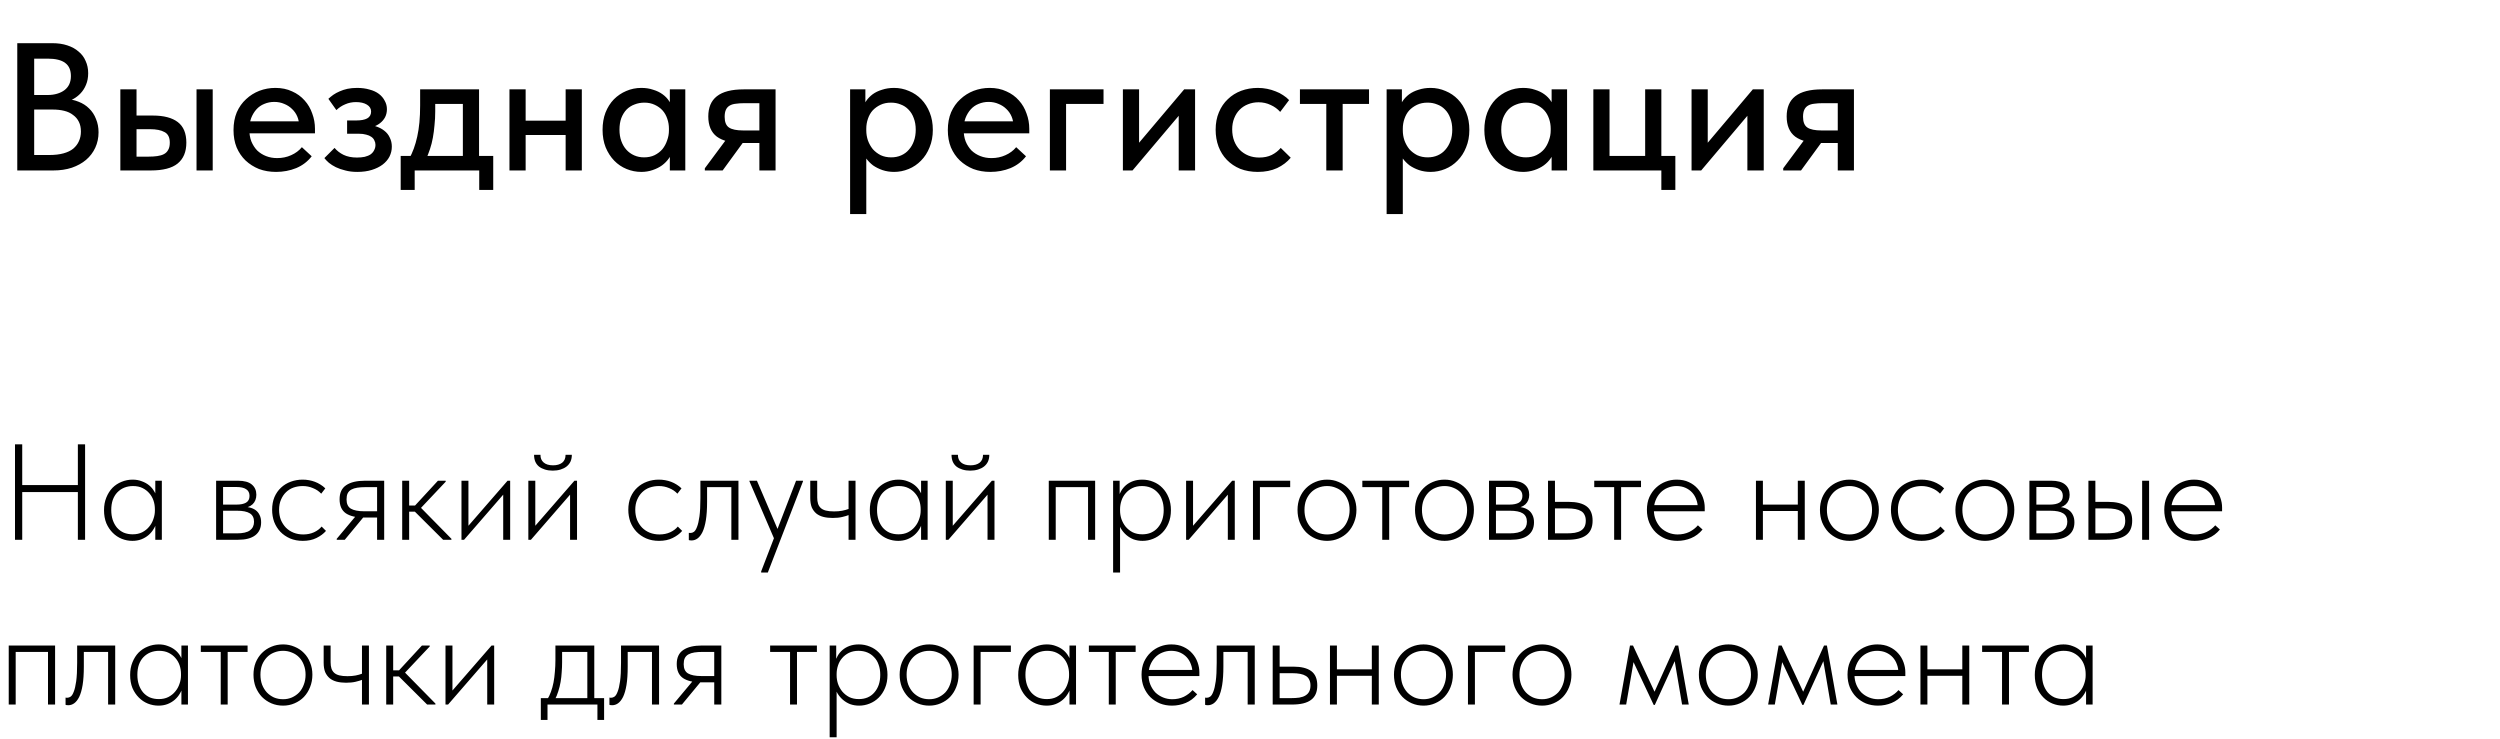 <?xml version="1.0" encoding="UTF-8"?> <svg xmlns="http://www.w3.org/2000/svg" width="440" height="130" viewBox="0 0 440 130" fill="none"><path d="M14.256 85.376V86.6H3.288V85.376H14.256ZM3.912 78.2L3.912 95H2.64L2.64 78.2H3.912ZM13.704 95V78.2H14.976V95H13.704ZM27.332 95V92.336L27.26 91.976V87.728L27.332 87.584V84.608H28.484V87.584V87.728V95H27.332ZM23.3 95.192C22.66 95.192 22.036 95.072 21.428 94.832C20.836 94.592 20.308 94.24 19.844 93.776C19.38 93.312 19.004 92.752 18.716 92.096C18.444 91.424 18.308 90.656 18.308 89.792C18.308 88.96 18.444 88.216 18.716 87.56C18.988 86.888 19.348 86.32 19.796 85.856C20.26 85.392 20.796 85.04 21.404 84.8C22.012 84.544 22.66 84.416 23.348 84.416C23.94 84.416 24.476 84.512 24.956 84.704C25.452 84.88 25.884 85.12 26.252 85.424C26.62 85.728 26.916 86.08 27.14 86.48C27.38 86.864 27.54 87.256 27.62 87.656L27.356 89.624H27.26C27.26 89.096 27.18 88.592 27.02 88.112C26.86 87.632 26.62 87.208 26.3 86.84C25.98 86.456 25.58 86.144 25.1 85.904C24.62 85.664 24.052 85.544 23.396 85.544C22.852 85.544 22.34 85.64 21.86 85.832C21.396 86.024 20.988 86.304 20.636 86.672C20.3 87.024 20.036 87.464 19.844 87.992C19.668 88.504 19.58 89.096 19.58 89.768C19.58 90.408 19.668 90.992 19.844 91.52C20.02 92.032 20.268 92.48 20.588 92.864C20.924 93.248 21.324 93.544 21.788 93.752C22.268 93.944 22.788 94.04 23.348 94.04C23.988 94.04 24.548 93.92 25.028 93.68C25.524 93.424 25.932 93.096 26.252 92.696C26.588 92.296 26.836 91.848 26.996 91.352C27.172 90.856 27.26 90.368 27.26 89.888H27.476L27.572 91.712C27.492 92.192 27.324 92.64 27.068 93.056C26.828 93.472 26.524 93.84 26.156 94.16C25.788 94.48 25.356 94.736 24.86 94.928C24.38 95.104 23.86 95.192 23.3 95.192ZM38.037 95V84.608H41.901C42.989 84.608 43.797 84.832 44.325 85.28C44.853 85.728 45.117 86.328 45.117 87.08C45.117 87.416 45.061 87.728 44.949 88.016C44.837 88.304 44.669 88.552 44.445 88.76C44.221 88.968 43.949 89.128 43.629 89.24C43.309 89.352 42.933 89.408 42.501 89.408L42.429 89.144C42.973 89.144 43.461 89.2 43.893 89.312C44.325 89.408 44.693 89.568 44.997 89.792C45.301 90.016 45.533 90.304 45.693 90.656C45.869 91.008 45.957 91.432 45.957 91.928C45.957 92.92 45.613 93.68 44.925 94.208C44.237 94.736 43.229 95 41.901 95H38.037ZM39.261 94.232L39.093 93.872H41.661C42.749 93.872 43.525 93.696 43.989 93.344C44.469 92.992 44.709 92.488 44.709 91.832C44.709 91.144 44.461 90.648 43.965 90.344C43.485 90.04 42.733 89.888 41.709 89.888H39.093V88.808H41.661C42.349 88.808 42.893 88.696 43.293 88.472C43.709 88.232 43.917 87.832 43.917 87.272C43.917 86.744 43.717 86.352 43.317 86.096C42.933 85.84 42.357 85.712 41.589 85.712H39.093L39.261 85.352V94.232ZM53.294 95.192C52.462 95.192 51.71 95.048 51.038 94.76C50.382 94.472 49.814 94.08 49.334 93.584C48.87 93.088 48.51 92.512 48.254 91.856C48.014 91.184 47.894 90.472 47.894 89.72C47.894 88.888 48.03 88.144 48.302 87.488C48.59 86.832 48.974 86.28 49.454 85.832C49.95 85.368 50.526 85.016 51.182 84.776C51.838 84.536 52.534 84.416 53.27 84.416C53.654 84.416 54.022 84.448 54.374 84.512C54.742 84.576 55.094 84.672 55.43 84.8C55.766 84.928 56.086 85.088 56.39 85.28C56.71 85.472 56.998 85.696 57.254 85.952L56.534 86.888C56.134 86.456 55.646 86.128 55.07 85.904C54.51 85.664 53.91 85.544 53.27 85.544C52.71 85.544 52.174 85.632 51.662 85.808C51.166 85.984 50.726 86.256 50.342 86.624C49.974 86.976 49.678 87.416 49.454 87.944C49.23 88.456 49.118 89.048 49.118 89.72C49.118 90.36 49.222 90.952 49.43 91.496C49.654 92.024 49.95 92.48 50.318 92.864C50.702 93.248 51.15 93.544 51.662 93.752C52.19 93.96 52.758 94.064 53.366 94.064C54.07 94.064 54.702 93.936 55.262 93.68C55.822 93.424 56.27 93.088 56.606 92.672L57.374 93.44C56.942 93.936 56.382 94.352 55.694 94.688C55.022 95.024 54.222 95.192 53.294 95.192ZM66.368 95V91.088H63.992C62.664 91.088 61.624 90.84 60.872 90.344C60.136 89.832 59.768 89.008 59.768 87.872C59.768 86.736 60.152 85.912 60.92 85.4C61.688 84.872 62.792 84.608 64.232 84.608H67.616V95H66.368ZM59.264 95V94.832L63.056 90.296L64.472 90.416L60.68 95H59.264ZM64.088 89.984H66.368V85.736H64.328C63.784 85.736 63.304 85.768 62.888 85.832C62.472 85.896 62.12 86.008 61.832 86.168C61.544 86.328 61.328 86.552 61.184 86.84C61.056 87.112 60.992 87.464 60.992 87.896C60.992 88.68 61.248 89.224 61.76 89.528C62.288 89.832 63.064 89.984 64.088 89.984ZM77.987 95L72.515 89.552L77.075 84.608H78.443V84.776L74.099 89.384L79.451 94.832V95H77.987ZM71.219 90.056V88.976H73.235V90.056H71.219ZM70.787 95V92.336V91.976V87.728V87.584V84.608H72.011V87.584V87.728V95H70.787ZM81.22 95V84.608H82.444V93.176L81.844 93.224L89.332 84.608H89.788V95H88.564V86.312L89.38 86.12L81.676 95H81.22ZM92.988 95V84.608H94.212V93.176L93.612 93.224L101.1 84.608H101.556V95H100.332V86.312L101.148 86.12L93.444 95H92.988ZM97.284 82.832C96.788 82.832 96.332 82.768 95.916 82.64C95.5 82.512 95.148 82.336 94.86 82.112C94.572 81.872 94.356 81.584 94.212 81.248C94.068 80.896 93.996 80.496 93.996 80.048H95.124C95.108 80.608 95.292 81.056 95.676 81.392C96.06 81.728 96.612 81.896 97.332 81.896C98.004 81.896 98.54 81.744 98.94 81.44C99.34 81.12 99.54 80.656 99.54 80.048H100.644C100.644 80.496 100.564 80.896 100.404 81.248C100.244 81.584 100.012 81.872 99.708 82.112C99.42 82.336 99.068 82.512 98.652 82.64C98.236 82.768 97.78 82.832 97.284 82.832ZM115.983 95.192C115.151 95.192 114.399 95.048 113.727 94.76C113.071 94.472 112.503 94.08 112.023 93.584C111.559 93.088 111.199 92.512 110.943 91.856C110.703 91.184 110.583 90.472 110.583 89.72C110.583 88.888 110.719 88.144 110.991 87.488C111.279 86.832 111.663 86.28 112.143 85.832C112.639 85.368 113.215 85.016 113.871 84.776C114.527 84.536 115.223 84.416 115.959 84.416C116.343 84.416 116.711 84.448 117.063 84.512C117.431 84.576 117.783 84.672 118.119 84.8C118.455 84.928 118.775 85.088 119.079 85.28C119.399 85.472 119.687 85.696 119.943 85.952L119.223 86.888C118.823 86.456 118.335 86.128 117.759 85.904C117.199 85.664 116.599 85.544 115.959 85.544C115.399 85.544 114.863 85.632 114.351 85.808C113.855 85.984 113.415 86.256 113.031 86.624C112.663 86.976 112.367 87.416 112.143 87.944C111.919 88.456 111.807 89.048 111.807 89.72C111.807 90.36 111.911 90.952 112.119 91.496C112.343 92.024 112.639 92.48 113.007 92.864C113.391 93.248 113.839 93.544 114.351 93.752C114.879 93.96 115.447 94.064 116.055 94.064C116.759 94.064 117.391 93.936 117.951 93.68C118.511 93.424 118.959 93.088 119.295 92.672L120.063 93.44C119.631 93.936 119.071 94.352 118.383 94.688C117.711 95.024 116.911 95.192 115.983 95.192ZM121.711 95.12C121.583 95.12 121.479 95.112 121.399 95.096C121.319 95.08 121.263 95.064 121.231 95.048V93.776C121.279 93.792 121.327 93.8 121.375 93.8C121.439 93.8 121.503 93.8 121.567 93.8C121.743 93.8 121.927 93.736 122.119 93.608C122.327 93.464 122.511 93.176 122.671 92.744C122.847 92.312 122.991 91.696 123.103 90.896C123.215 90.08 123.271 89 123.271 87.656V84.608H129.967V95H128.719V85.736H124.447V88.304C124.447 89.6 124.375 90.688 124.231 91.568C124.087 92.432 123.887 93.128 123.631 93.656C123.375 94.168 123.079 94.544 122.743 94.784C122.423 95.008 122.079 95.12 121.711 95.12ZM133.964 100.76V100.568L140.108 84.608H141.332V84.704L135.14 100.76H133.964ZM136.412 95.192L131.9 84.704V84.608H133.22L136.964 93.368L136.412 95.192ZM146.54 91.16C145.932 91.16 145.38 91.096 144.884 90.968C144.404 90.84 143.996 90.64 143.66 90.368C143.324 90.08 143.06 89.72 142.868 89.288C142.692 88.84 142.604 88.296 142.604 87.656V84.608H143.828V87.56C143.828 87.976 143.876 88.336 143.972 88.64C144.068 88.944 144.228 89.2 144.452 89.408C144.676 89.616 144.98 89.768 145.364 89.864C145.748 89.96 146.228 90.008 146.804 90.008C147.332 90.008 147.804 89.968 148.22 89.888C148.636 89.808 149.036 89.696 149.42 89.552V90.632C149.1 90.76 148.7 90.88 148.22 90.992C147.756 91.104 147.196 91.16 146.54 91.16ZM149.348 95V84.608H150.572V95H149.348ZM162.11 95V92.336L162.038 91.976V87.728L162.11 87.584V84.608H163.262V87.584V87.728V95H162.11ZM158.078 95.192C157.438 95.192 156.814 95.072 156.206 94.832C155.614 94.592 155.086 94.24 154.622 93.776C154.158 93.312 153.782 92.752 153.494 92.096C153.222 91.424 153.086 90.656 153.086 89.792C153.086 88.96 153.222 88.216 153.494 87.56C153.766 86.888 154.126 86.32 154.574 85.856C155.038 85.392 155.574 85.04 156.182 84.8C156.79 84.544 157.438 84.416 158.126 84.416C158.718 84.416 159.254 84.512 159.734 84.704C160.23 84.88 160.662 85.12 161.03 85.424C161.398 85.728 161.694 86.08 161.918 86.48C162.158 86.864 162.318 87.256 162.398 87.656L162.134 89.624H162.038C162.038 89.096 161.958 88.592 161.798 88.112C161.638 87.632 161.398 87.208 161.078 86.84C160.758 86.456 160.358 86.144 159.878 85.904C159.398 85.664 158.83 85.544 158.174 85.544C157.63 85.544 157.118 85.64 156.638 85.832C156.174 86.024 155.766 86.304 155.414 86.672C155.078 87.024 154.814 87.464 154.622 87.992C154.446 88.504 154.358 89.096 154.358 89.768C154.358 90.408 154.446 90.992 154.622 91.52C154.798 92.032 155.046 92.48 155.366 92.864C155.702 93.248 156.102 93.544 156.566 93.752C157.046 93.944 157.566 94.04 158.126 94.04C158.766 94.04 159.326 93.92 159.806 93.68C160.302 93.424 160.71 93.096 161.03 92.696C161.366 92.296 161.614 91.848 161.774 91.352C161.95 90.856 162.038 90.368 162.038 89.888H162.254L162.35 91.712C162.27 92.192 162.102 92.64 161.846 93.056C161.606 93.472 161.302 93.84 160.934 94.16C160.566 94.48 160.134 94.736 159.638 94.928C159.158 95.104 158.638 95.192 158.078 95.192ZM166.461 95V84.608H167.685V93.176L167.085 93.224L174.573 84.608H175.029V95H173.805V86.312L174.621 86.12L166.917 95H166.461ZM170.757 82.832C170.261 82.832 169.805 82.768 169.389 82.64C168.973 82.512 168.621 82.336 168.333 82.112C168.045 81.872 167.829 81.584 167.685 81.248C167.541 80.896 167.469 80.496 167.469 80.048H168.597C168.581 80.608 168.765 81.056 169.149 81.392C169.533 81.728 170.085 81.896 170.805 81.896C171.477 81.896 172.013 81.744 172.413 81.44C172.813 81.12 173.013 80.656 173.013 80.048H174.117C174.117 80.496 174.037 80.896 173.877 81.248C173.717 81.584 173.485 81.872 173.181 82.112C172.893 82.336 172.541 82.512 172.125 82.64C171.709 82.768 171.253 82.832 170.757 82.832ZM184.584 95V84.608H192.744V95H191.496V85.736H185.808V95H184.584ZM197.131 100.76H195.907V87.752V87.584V84.608H197.059V87.584L197.131 87.752V92V92.336V100.76ZM201.091 95.192C200.531 95.192 200.003 95.104 199.507 94.928C199.027 94.736 198.603 94.48 198.235 94.16C197.867 93.84 197.555 93.472 197.299 93.056C197.059 92.64 196.899 92.192 196.819 91.712L196.915 89.888H197.131C197.131 90.368 197.211 90.856 197.371 91.352C197.547 91.848 197.795 92.296 198.115 92.696C198.451 93.096 198.859 93.424 199.339 93.68C199.835 93.92 200.403 94.04 201.043 94.04C201.603 94.04 202.115 93.944 202.579 93.752C203.059 93.544 203.459 93.248 203.779 92.864C204.115 92.48 204.371 92.032 204.547 91.52C204.723 90.992 204.811 90.408 204.811 89.768C204.811 89.096 204.715 88.504 204.523 87.992C204.347 87.464 204.083 87.024 203.731 86.672C203.395 86.304 202.995 86.024 202.531 85.832C202.067 85.64 201.547 85.544 200.971 85.544C200.347 85.544 199.787 85.664 199.291 85.904C198.811 86.144 198.411 86.456 198.091 86.84C197.771 87.208 197.531 87.64 197.371 88.136C197.211 88.616 197.131 89.112 197.131 89.624H197.035L196.843 87.632C196.923 87.232 197.075 86.84 197.299 86.456C197.523 86.056 197.811 85.704 198.163 85.4C198.515 85.096 198.931 84.856 199.411 84.68C199.891 84.504 200.435 84.416 201.043 84.416C201.731 84.416 202.379 84.544 202.987 84.8C203.595 85.04 204.123 85.392 204.571 85.856C205.035 86.32 205.403 86.888 205.675 87.56C205.947 88.216 206.083 88.96 206.083 89.792C206.083 90.656 205.939 91.424 205.651 92.096C205.379 92.752 205.011 93.312 204.547 93.776C204.083 94.24 203.547 94.592 202.939 94.832C202.347 95.072 201.731 95.192 201.091 95.192ZM208.753 95V84.608H209.977V93.176L209.377 93.224L216.865 84.608H217.321V95H216.097V86.312L216.913 86.12L209.209 95H208.753ZM220.522 95V84.608H227.074V85.736H221.746V95H220.522ZM233.572 95.192C232.836 95.192 232.148 95.056 231.508 94.784C230.884 94.512 230.332 94.136 229.852 93.656C229.388 93.16 229.02 92.584 228.748 91.928C228.492 91.256 228.364 90.528 228.364 89.744C228.364 88.976 228.492 88.264 228.748 87.608C229.02 86.952 229.388 86.392 229.852 85.928C230.332 85.448 230.884 85.08 231.508 84.824C232.148 84.552 232.836 84.416 233.572 84.416C234.292 84.416 234.964 84.552 235.588 84.824C236.228 85.08 236.78 85.448 237.244 85.928C237.708 86.392 238.068 86.952 238.324 87.608C238.596 88.248 238.732 88.96 238.732 89.744C238.732 90.528 238.596 91.256 238.324 91.928C238.068 92.584 237.708 93.16 237.244 93.656C236.78 94.136 236.228 94.512 235.588 94.784C234.964 95.056 234.292 95.192 233.572 95.192ZM233.572 94.064C234.132 94.064 234.652 93.96 235.132 93.752C235.628 93.528 236.052 93.232 236.404 92.864C236.756 92.48 237.028 92.024 237.22 91.496C237.428 90.968 237.532 90.384 237.532 89.744C237.532 89.104 237.428 88.528 237.22 88.016C237.028 87.504 236.756 87.064 236.404 86.696C236.052 86.328 235.628 86.048 235.132 85.856C234.652 85.648 234.132 85.544 233.572 85.544C232.996 85.544 232.46 85.648 231.964 85.856C231.484 86.048 231.068 86.328 230.716 86.696C230.364 87.064 230.084 87.504 229.876 88.016C229.684 88.528 229.588 89.104 229.588 89.744C229.588 90.384 229.684 90.968 229.876 91.496C230.084 92.024 230.364 92.48 230.716 92.864C231.068 93.232 231.484 93.528 231.964 93.752C232.46 93.96 232.996 94.064 233.572 94.064ZM243.275 95V85.736H239.771V84.608H248.003V85.736H244.499V95H243.275ZM254.249 95.192C253.513 95.192 252.825 95.056 252.185 94.784C251.561 94.512 251.009 94.136 250.529 93.656C250.065 93.16 249.697 92.584 249.425 91.928C249.169 91.256 249.041 90.528 249.041 89.744C249.041 88.976 249.169 88.264 249.425 87.608C249.697 86.952 250.065 86.392 250.529 85.928C251.009 85.448 251.561 85.08 252.185 84.824C252.825 84.552 253.513 84.416 254.249 84.416C254.969 84.416 255.641 84.552 256.265 84.824C256.905 85.08 257.457 85.448 257.921 85.928C258.385 86.392 258.745 86.952 259.001 87.608C259.273 88.248 259.409 88.96 259.409 89.744C259.409 90.528 259.273 91.256 259.001 91.928C258.745 92.584 258.385 93.16 257.921 93.656C257.457 94.136 256.905 94.512 256.265 94.784C255.641 95.056 254.969 95.192 254.249 95.192ZM254.249 94.064C254.809 94.064 255.329 93.96 255.809 93.752C256.305 93.528 256.729 93.232 257.081 92.864C257.433 92.48 257.705 92.024 257.897 91.496C258.105 90.968 258.209 90.384 258.209 89.744C258.209 89.104 258.105 88.528 257.897 88.016C257.705 87.504 257.433 87.064 257.081 86.696C256.729 86.328 256.305 86.048 255.809 85.856C255.329 85.648 254.809 85.544 254.249 85.544C253.673 85.544 253.137 85.648 252.641 85.856C252.161 86.048 251.745 86.328 251.393 86.696C251.041 87.064 250.761 87.504 250.553 88.016C250.361 88.528 250.265 89.104 250.265 89.744C250.265 90.384 250.361 90.968 250.553 91.496C250.761 92.024 251.041 92.48 251.393 92.864C251.745 93.232 252.161 93.528 252.641 93.752C253.137 93.96 253.673 94.064 254.249 94.064ZM262.064 95V84.608H265.928C267.016 84.608 267.824 84.832 268.352 85.28C268.88 85.728 269.144 86.328 269.144 87.08C269.144 87.416 269.088 87.728 268.976 88.016C268.864 88.304 268.696 88.552 268.472 88.76C268.248 88.968 267.976 89.128 267.656 89.24C267.336 89.352 266.96 89.408 266.528 89.408L266.456 89.144C267 89.144 267.488 89.2 267.92 89.312C268.352 89.408 268.72 89.568 269.024 89.792C269.328 90.016 269.56 90.304 269.72 90.656C269.896 91.008 269.984 91.432 269.984 91.928C269.984 92.92 269.64 93.68 268.952 94.208C268.264 94.736 267.256 95 265.928 95H262.064ZM263.288 94.232L263.12 93.872H265.688C266.776 93.872 267.552 93.696 268.016 93.344C268.496 92.992 268.736 92.488 268.736 91.832C268.736 91.144 268.488 90.648 267.992 90.344C267.512 90.04 266.76 89.888 265.736 89.888H263.12V88.808H265.688C266.376 88.808 266.92 88.696 267.32 88.472C267.736 88.232 267.944 87.832 267.944 87.272C267.944 86.744 267.744 86.352 267.344 86.096C266.96 85.84 266.384 85.712 265.616 85.712H263.12L263.288 85.352V94.232ZM272.45 95V84.608H273.674V88.328H276.074C277.482 88.328 278.538 88.592 279.242 89.12C279.946 89.648 280.298 90.488 280.298 91.64C280.298 92.792 279.93 93.64 279.194 94.184C278.474 94.728 277.354 95 275.834 95H272.45ZM275.642 93.872C276.218 93.872 276.722 93.84 277.154 93.776C277.602 93.696 277.962 93.568 278.234 93.392C278.522 93.216 278.738 92.984 278.882 92.696C279.026 92.408 279.098 92.056 279.098 91.64C279.098 91.24 279.026 90.904 278.882 90.632C278.754 90.344 278.554 90.12 278.282 89.96C278.026 89.8 277.698 89.68 277.298 89.6C276.898 89.52 276.418 89.48 275.858 89.48H273.674V93.872H275.642ZM284.091 95V85.736H280.587V84.608L288.819 84.608V85.736L285.315 85.736V95H284.091ZM295.209 95.192C294.457 95.192 293.753 95.064 293.097 94.808C292.457 94.536 291.897 94.168 291.417 93.704C290.937 93.224 290.553 92.648 290.265 91.976C289.993 91.304 289.857 90.552 289.857 89.72C289.857 88.888 290.001 88.144 290.289 87.488C290.593 86.832 290.985 86.28 291.465 85.832C291.961 85.368 292.521 85.016 293.145 84.776C293.769 84.536 294.417 84.416 295.089 84.416C295.905 84.416 296.617 84.56 297.225 84.848C297.849 85.136 298.369 85.52 298.785 86C299.201 86.464 299.513 86.992 299.721 87.584C299.929 88.16 300.033 88.744 300.033 89.336V89.984H290.793V88.904H299.385L298.809 89.768V89.36C298.809 88.848 298.721 88.368 298.545 87.92C298.385 87.456 298.145 87.048 297.825 86.696C297.505 86.344 297.113 86.064 296.649 85.856C296.185 85.648 295.657 85.544 295.065 85.544C294.521 85.544 294.001 85.648 293.505 85.856C293.025 86.048 292.601 86.336 292.233 86.72C291.881 87.088 291.601 87.528 291.393 88.04C291.185 88.552 291.081 89.12 291.081 89.744C291.081 90.384 291.193 90.976 291.417 91.52C291.641 92.048 291.937 92.504 292.305 92.888C292.689 93.256 293.137 93.544 293.649 93.752C294.161 93.96 294.697 94.064 295.257 94.064C296.009 94.064 296.689 93.92 297.297 93.632C297.905 93.328 298.417 92.936 298.833 92.456L299.649 93.2C299.073 93.888 298.401 94.392 297.633 94.712C296.865 95.032 296.057 95.192 295.209 95.192ZM309.887 89.936V88.808H316.799V89.936H309.887ZM309.047 95V92.336V91.976V87.728V87.584V84.608H310.271V87.584V87.728V95H309.047ZM316.415 95V92.336V91.976V87.728V87.584V84.608H317.639V87.584V87.728V95H316.415ZM325.519 95.192C324.783 95.192 324.095 95.056 323.455 94.784C322.831 94.512 322.279 94.136 321.799 93.656C321.335 93.16 320.967 92.584 320.695 91.928C320.439 91.256 320.311 90.528 320.311 89.744C320.311 88.976 320.439 88.264 320.695 87.608C320.967 86.952 321.335 86.392 321.799 85.928C322.279 85.448 322.831 85.08 323.455 84.824C324.095 84.552 324.783 84.416 325.519 84.416C326.239 84.416 326.911 84.552 327.535 84.824C328.175 85.08 328.727 85.448 329.191 85.928C329.655 86.392 330.015 86.952 330.271 87.608C330.543 88.248 330.679 88.96 330.679 89.744C330.679 90.528 330.543 91.256 330.271 91.928C330.015 92.584 329.655 93.16 329.191 93.656C328.727 94.136 328.175 94.512 327.535 94.784C326.911 95.056 326.239 95.192 325.519 95.192ZM325.519 94.064C326.079 94.064 326.599 93.96 327.079 93.752C327.575 93.528 327.999 93.232 328.351 92.864C328.703 92.48 328.975 92.024 329.167 91.496C329.375 90.968 329.479 90.384 329.479 89.744C329.479 89.104 329.375 88.528 329.167 88.016C328.975 87.504 328.703 87.064 328.351 86.696C327.999 86.328 327.575 86.048 327.079 85.856C326.599 85.648 326.079 85.544 325.519 85.544C324.943 85.544 324.407 85.648 323.911 85.856C323.431 86.048 323.015 86.328 322.663 86.696C322.311 87.064 322.031 87.504 321.823 88.016C321.631 88.528 321.535 89.104 321.535 89.744C321.535 90.384 321.631 90.968 321.823 91.496C322.031 92.024 322.311 92.48 322.663 92.864C323.015 93.232 323.431 93.528 323.911 93.752C324.407 93.96 324.943 94.064 325.519 94.064ZM338.206 95.192C337.374 95.192 336.622 95.048 335.95 94.76C335.294 94.472 334.726 94.08 334.246 93.584C333.782 93.088 333.422 92.512 333.166 91.856C332.926 91.184 332.806 90.472 332.806 89.72C332.806 88.888 332.942 88.144 333.214 87.488C333.502 86.832 333.886 86.28 334.366 85.832C334.862 85.368 335.438 85.016 336.094 84.776C336.75 84.536 337.446 84.416 338.182 84.416C338.566 84.416 338.934 84.448 339.286 84.512C339.654 84.576 340.006 84.672 340.342 84.8C340.678 84.928 340.998 85.088 341.302 85.28C341.622 85.472 341.91 85.696 342.166 85.952L341.446 86.888C341.046 86.456 340.558 86.128 339.982 85.904C339.422 85.664 338.822 85.544 338.182 85.544C337.622 85.544 337.086 85.632 336.574 85.808C336.078 85.984 335.638 86.256 335.254 86.624C334.886 86.976 334.59 87.416 334.366 87.944C334.142 88.456 334.03 89.048 334.03 89.72C334.03 90.36 334.134 90.952 334.342 91.496C334.566 92.024 334.862 92.48 335.23 92.864C335.614 93.248 336.062 93.544 336.574 93.752C337.102 93.96 337.67 94.064 338.278 94.064C338.982 94.064 339.614 93.936 340.174 93.68C340.734 93.424 341.182 93.088 341.518 92.672L342.286 93.44C341.854 93.936 341.294 94.352 340.606 94.688C339.934 95.024 339.134 95.192 338.206 95.192ZM349.361 95.192C348.625 95.192 347.937 95.056 347.297 94.784C346.673 94.512 346.121 94.136 345.641 93.656C345.177 93.16 344.809 92.584 344.537 91.928C344.281 91.256 344.153 90.528 344.153 89.744C344.153 88.976 344.281 88.264 344.537 87.608C344.809 86.952 345.177 86.392 345.641 85.928C346.121 85.448 346.673 85.08 347.297 84.824C347.937 84.552 348.625 84.416 349.361 84.416C350.081 84.416 350.753 84.552 351.377 84.824C352.017 85.08 352.569 85.448 353.033 85.928C353.497 86.392 353.857 86.952 354.113 87.608C354.385 88.248 354.521 88.96 354.521 89.744C354.521 90.528 354.385 91.256 354.113 91.928C353.857 92.584 353.497 93.16 353.033 93.656C352.569 94.136 352.017 94.512 351.377 94.784C350.753 95.056 350.081 95.192 349.361 95.192ZM349.361 94.064C349.921 94.064 350.441 93.96 350.921 93.752C351.417 93.528 351.841 93.232 352.193 92.864C352.545 92.48 352.817 92.024 353.009 91.496C353.217 90.968 353.321 90.384 353.321 89.744C353.321 89.104 353.217 88.528 353.009 88.016C352.817 87.504 352.545 87.064 352.193 86.696C351.841 86.328 351.417 86.048 350.921 85.856C350.441 85.648 349.921 85.544 349.361 85.544C348.785 85.544 348.249 85.648 347.753 85.856C347.273 86.048 346.857 86.328 346.505 86.696C346.153 87.064 345.873 87.504 345.665 88.016C345.473 88.528 345.377 89.104 345.377 89.744C345.377 90.384 345.473 90.968 345.665 91.496C345.873 92.024 346.153 92.48 346.505 92.864C346.857 93.232 347.273 93.528 347.753 93.752C348.249 93.96 348.785 94.064 349.361 94.064ZM357.176 95V84.608H361.04C362.128 84.608 362.936 84.832 363.464 85.28C363.992 85.728 364.256 86.328 364.256 87.08C364.256 87.416 364.2 87.728 364.088 88.016C363.976 88.304 363.808 88.552 363.584 88.76C363.36 88.968 363.088 89.128 362.768 89.24C362.448 89.352 362.072 89.408 361.64 89.408L361.568 89.144C362.112 89.144 362.6 89.2 363.032 89.312C363.464 89.408 363.832 89.568 364.136 89.792C364.44 90.016 364.672 90.304 364.832 90.656C365.008 91.008 365.096 91.432 365.096 91.928C365.096 92.92 364.752 93.68 364.064 94.208C363.376 94.736 362.368 95 361.04 95H357.176ZM358.4 94.232L358.232 93.872H360.8C361.888 93.872 362.664 93.696 363.128 93.344C363.608 92.992 363.848 92.488 363.848 91.832C363.848 91.144 363.6 90.648 363.104 90.344C362.624 90.04 361.872 89.888 360.848 89.888H358.232V88.808H360.8C361.488 88.808 362.032 88.696 362.432 88.472C362.848 88.232 363.056 87.832 363.056 87.272C363.056 86.744 362.856 86.352 362.456 86.096C362.072 85.84 361.496 85.712 360.728 85.712H358.232L358.4 85.352V94.232ZM371.017 88.328C372.441 88.328 373.505 88.592 374.209 89.12C374.913 89.648 375.265 90.488 375.265 91.64C375.265 92.792 374.897 93.64 374.161 94.184C373.425 94.728 372.297 95 370.777 95H367.561V84.608H368.785V88.328H371.017ZM377.017 95V84.608H378.241V95H377.017ZM370.609 93.872C371.185 93.872 371.689 93.84 372.121 93.776C372.569 93.696 372.929 93.568 373.201 93.392C373.489 93.216 373.697 92.992 373.825 92.72C373.969 92.432 374.041 92.072 374.041 91.64C374.041 90.84 373.785 90.28 373.273 89.96C372.761 89.64 371.945 89.48 370.825 89.48H368.785V93.872H370.609ZM386.263 95.192C385.511 95.192 384.807 95.064 384.151 94.808C383.511 94.536 382.951 94.168 382.471 93.704C381.991 93.224 381.607 92.648 381.319 91.976C381.047 91.304 380.911 90.552 380.911 89.72C380.911 88.888 381.055 88.144 381.343 87.488C381.647 86.832 382.039 86.28 382.519 85.832C383.015 85.368 383.575 85.016 384.199 84.776C384.823 84.536 385.471 84.416 386.143 84.416C386.959 84.416 387.671 84.56 388.279 84.848C388.903 85.136 389.423 85.52 389.839 86C390.255 86.464 390.567 86.992 390.775 87.584C390.983 88.16 391.087 88.744 391.087 89.336V89.984H381.847V88.904H390.439L389.863 89.768V89.36C389.863 88.848 389.775 88.368 389.599 87.92C389.439 87.456 389.199 87.048 388.879 86.696C388.559 86.344 388.167 86.064 387.703 85.856C387.239 85.648 386.711 85.544 386.119 85.544C385.575 85.544 385.055 85.648 384.559 85.856C384.079 86.048 383.655 86.336 383.287 86.72C382.935 87.088 382.655 87.528 382.447 88.04C382.239 88.552 382.135 89.12 382.135 89.744C382.135 90.384 382.247 90.976 382.471 91.52C382.695 92.048 382.991 92.504 383.359 92.888C383.743 93.256 384.191 93.544 384.703 93.752C385.215 93.96 385.751 94.064 386.311 94.064C387.063 94.064 387.743 93.92 388.351 93.632C388.959 93.328 389.471 92.936 389.887 92.456L390.703 93.2C390.127 93.888 389.455 94.392 388.687 94.712C387.919 95.032 387.111 95.192 386.263 95.192ZM1.536 124L1.536 113.608H9.696V124H8.448V114.736H2.76V124H1.536ZM12.019 124.12C11.891 124.12 11.787 124.112 11.707 124.096C11.627 124.08 11.571 124.064 11.539 124.048V122.776C11.587 122.792 11.635 122.8 11.683 122.8C11.747 122.8 11.811 122.8 11.875 122.8C12.051 122.8 12.235 122.736 12.427 122.608C12.635 122.464 12.819 122.176 12.979 121.744C13.155 121.312 13.299 120.696 13.411 119.896C13.523 119.08 13.579 118 13.579 116.656V113.608H20.275V124H19.027V114.736H14.755V117.304C14.755 118.6 14.683 119.688 14.539 120.568C14.395 121.432 14.195 122.128 13.939 122.656C13.683 123.168 13.387 123.544 13.051 123.784C12.731 124.008 12.387 124.12 12.019 124.12ZM31.928 124V121.336L31.856 120.976V116.728L31.928 116.584V113.608H33.08V116.584V116.728V124H31.928ZM27.896 124.192C27.256 124.192 26.632 124.072 26.024 123.832C25.432 123.592 24.904 123.24 24.44 122.776C23.976 122.312 23.6 121.752 23.312 121.096C23.04 120.424 22.904 119.656 22.904 118.792C22.904 117.96 23.04 117.216 23.312 116.56C23.584 115.888 23.944 115.32 24.392 114.856C24.856 114.392 25.392 114.04 26 113.8C26.608 113.544 27.256 113.416 27.944 113.416C28.536 113.416 29.072 113.512 29.552 113.704C30.048 113.88 30.48 114.12 30.848 114.424C31.216 114.728 31.512 115.08 31.736 115.48C31.976 115.864 32.136 116.256 32.216 116.656L31.952 118.624H31.856C31.856 118.096 31.776 117.592 31.616 117.112C31.456 116.632 31.216 116.208 30.896 115.84C30.576 115.456 30.176 115.144 29.696 114.904C29.216 114.664 28.648 114.544 27.992 114.544C27.448 114.544 26.936 114.64 26.456 114.832C25.992 115.024 25.584 115.304 25.232 115.672C24.896 116.024 24.632 116.464 24.44 116.992C24.264 117.504 24.176 118.096 24.176 118.768C24.176 119.408 24.264 119.992 24.44 120.52C24.616 121.032 24.864 121.48 25.184 121.864C25.52 122.248 25.92 122.544 26.384 122.752C26.864 122.944 27.384 123.04 27.944 123.04C28.584 123.04 29.144 122.92 29.624 122.68C30.12 122.424 30.528 122.096 30.848 121.696C31.184 121.296 31.432 120.848 31.592 120.352C31.768 119.856 31.856 119.368 31.856 118.888H32.072L32.168 120.712C32.088 121.192 31.92 121.64 31.664 122.056C31.424 122.472 31.12 122.84 30.752 123.16C30.384 123.48 29.952 123.736 29.456 123.928C28.976 124.104 28.456 124.192 27.896 124.192ZM38.847 124V114.736H35.343V113.608H43.575V114.736H40.071V124H38.847ZM49.821 124.192C49.085 124.192 48.397 124.056 47.757 123.784C47.133 123.512 46.581 123.136 46.101 122.656C45.637 122.16 45.269 121.584 44.997 120.928C44.741 120.256 44.613 119.528 44.613 118.744C44.613 117.976 44.741 117.264 44.997 116.608C45.269 115.952 45.637 115.392 46.101 114.928C46.581 114.448 47.133 114.08 47.757 113.824C48.397 113.552 49.085 113.416 49.821 113.416C50.541 113.416 51.213 113.552 51.837 113.824C52.477 114.08 53.029 114.448 53.493 114.928C53.957 115.392 54.317 115.952 54.573 116.608C54.845 117.248 54.981 117.96 54.981 118.744C54.981 119.528 54.845 120.256 54.573 120.928C54.317 121.584 53.957 122.16 53.493 122.656C53.029 123.136 52.477 123.512 51.837 123.784C51.213 124.056 50.541 124.192 49.821 124.192ZM49.821 123.064C50.381 123.064 50.901 122.96 51.381 122.752C51.877 122.528 52.301 122.232 52.653 121.864C53.005 121.48 53.277 121.024 53.469 120.496C53.677 119.968 53.781 119.384 53.781 118.744C53.781 118.104 53.677 117.528 53.469 117.016C53.277 116.504 53.005 116.064 52.653 115.696C52.301 115.328 51.877 115.048 51.381 114.856C50.901 114.648 50.381 114.544 49.821 114.544C49.245 114.544 48.709 114.648 48.213 114.856C47.733 115.048 47.317 115.328 46.965 115.696C46.613 116.064 46.333 116.504 46.125 117.016C45.933 117.528 45.837 118.104 45.837 118.744C45.837 119.384 45.933 119.968 46.125 120.496C46.333 121.024 46.613 121.48 46.965 121.864C47.317 122.232 47.733 122.528 48.213 122.752C48.709 122.96 49.245 123.064 49.821 123.064ZM60.9 120.16C60.292 120.16 59.74 120.096 59.244 119.968C58.764 119.84 58.356 119.64 58.02 119.368C57.684 119.08 57.42 118.72 57.228 118.288C57.052 117.84 56.964 117.296 56.964 116.656V113.608H58.188V116.56C58.188 116.976 58.236 117.336 58.332 117.64C58.428 117.944 58.588 118.2 58.812 118.408C59.036 118.616 59.34 118.768 59.724 118.864C60.108 118.96 60.588 119.008 61.164 119.008C61.692 119.008 62.164 118.968 62.58 118.888C62.996 118.808 63.396 118.696 63.78 118.552V119.632C63.46 119.76 63.06 119.88 62.58 119.992C62.116 120.104 61.556 120.16 60.9 120.16ZM63.708 124V113.608H64.932V124H63.708ZM75.175 124L69.703 118.552L74.263 113.608H75.631V113.776L71.287 118.384L76.639 123.832V124H75.175ZM68.407 119.056V117.976H70.423V119.056H68.407ZM67.975 124V121.336V120.976V116.728V116.584V113.608H69.199V116.584V116.728V124H67.975ZM78.407 124V113.608H79.631V122.176L79.031 122.224L86.519 113.608H86.975V124H85.751V115.312L86.567 115.12L78.863 124H78.407ZM96.29 123.112C96.562 122.728 96.786 122.28 96.962 121.768C97.154 121.256 97.306 120.704 97.418 120.112C97.53 119.52 97.61 118.896 97.658 118.24C97.722 117.568 97.754 116.88 97.754 116.176V113.608H104.594V123.16H103.37V114.28L103.946 114.736H98.426L98.93 114.28V116.56C98.93 117.136 98.906 117.72 98.858 118.312C98.826 118.888 98.762 119.456 98.666 120.016C98.57 120.576 98.434 121.128 98.258 121.672C98.098 122.2 97.89 122.704 97.634 123.184L96.29 123.112ZM95.186 126.712V122.872H106.322V126.712H105.146V124H96.362V126.712H95.186ZM107.74 124.12C107.612 124.12 107.508 124.112 107.428 124.096C107.348 124.08 107.292 124.064 107.26 124.048V122.776C107.308 122.792 107.356 122.8 107.404 122.8C107.468 122.8 107.532 122.8 107.596 122.8C107.772 122.8 107.956 122.736 108.148 122.608C108.356 122.464 108.54 122.176 108.7 121.744C108.876 121.312 109.02 120.696 109.132 119.896C109.244 119.08 109.3 118 109.3 116.656V113.608H115.996V124H114.748V114.736H110.476V117.304C110.476 118.6 110.404 119.688 110.26 120.568C110.116 121.432 109.916 122.128 109.66 122.656C109.404 123.168 109.108 123.544 108.772 123.784C108.452 124.008 108.108 124.12 107.74 124.12ZM125.705 124V120.088H123.329C122.001 120.088 120.961 119.84 120.209 119.344C119.473 118.832 119.105 118.008 119.105 116.872C119.105 115.736 119.489 114.912 120.257 114.4C121.025 113.872 122.129 113.608 123.569 113.608H126.953V124H125.705ZM118.601 124V123.832L122.393 119.296L123.809 119.416L120.017 124H118.601ZM123.425 118.984H125.705V114.736H123.665C123.121 114.736 122.641 114.768 122.225 114.832C121.809 114.896 121.457 115.008 121.169 115.168C120.881 115.328 120.665 115.552 120.521 115.84C120.393 116.112 120.329 116.464 120.329 116.896C120.329 117.68 120.585 118.224 121.097 118.528C121.625 118.832 122.401 118.984 123.425 118.984ZM139.047 124V114.736H135.543V113.608H143.775V114.736H140.271V124H139.047ZM147.245 129.76H146.021V116.752V116.584V113.608H147.173V116.584L147.245 116.752V121V121.336V129.76ZM151.205 124.192C150.645 124.192 150.117 124.104 149.621 123.928C149.141 123.736 148.717 123.48 148.349 123.16C147.981 122.84 147.669 122.472 147.413 122.056C147.173 121.64 147.013 121.192 146.933 120.712L147.029 118.888H147.245C147.245 119.368 147.325 119.856 147.485 120.352C147.661 120.848 147.909 121.296 148.229 121.696C148.565 122.096 148.973 122.424 149.453 122.68C149.949 122.92 150.517 123.04 151.157 123.04C151.717 123.04 152.229 122.944 152.693 122.752C153.173 122.544 153.573 122.248 153.893 121.864C154.229 121.48 154.485 121.032 154.661 120.52C154.837 119.992 154.925 119.408 154.925 118.768C154.925 118.096 154.829 117.504 154.637 116.992C154.461 116.464 154.197 116.024 153.845 115.672C153.509 115.304 153.109 115.024 152.645 114.832C152.181 114.64 151.661 114.544 151.085 114.544C150.461 114.544 149.901 114.664 149.405 114.904C148.925 115.144 148.525 115.456 148.205 115.84C147.885 116.208 147.645 116.64 147.485 117.136C147.325 117.616 147.245 118.112 147.245 118.624H147.149L146.957 116.632C147.037 116.232 147.189 115.84 147.413 115.456C147.637 115.056 147.925 114.704 148.277 114.4C148.629 114.096 149.045 113.856 149.525 113.68C150.005 113.504 150.549 113.416 151.157 113.416C151.845 113.416 152.493 113.544 153.101 113.8C153.709 114.04 154.237 114.392 154.685 114.856C155.149 115.32 155.517 115.888 155.789 116.56C156.061 117.216 156.197 117.96 156.197 118.792C156.197 119.656 156.053 120.424 155.765 121.096C155.493 121.752 155.125 122.312 154.661 122.776C154.197 123.24 153.661 123.592 153.053 123.832C152.461 124.072 151.845 124.192 151.205 124.192ZM163.547 124.192C162.811 124.192 162.123 124.056 161.483 123.784C160.859 123.512 160.307 123.136 159.827 122.656C159.363 122.16 158.995 121.584 158.723 120.928C158.467 120.256 158.339 119.528 158.339 118.744C158.339 117.976 158.467 117.264 158.723 116.608C158.995 115.952 159.363 115.392 159.827 114.928C160.307 114.448 160.859 114.08 161.483 113.824C162.123 113.552 162.811 113.416 163.547 113.416C164.267 113.416 164.939 113.552 165.563 113.824C166.203 114.08 166.755 114.448 167.219 114.928C167.683 115.392 168.043 115.952 168.299 116.608C168.571 117.248 168.707 117.96 168.707 118.744C168.707 119.528 168.571 120.256 168.299 120.928C168.043 121.584 167.683 122.16 167.219 122.656C166.755 123.136 166.203 123.512 165.563 123.784C164.939 124.056 164.267 124.192 163.547 124.192ZM163.547 123.064C164.107 123.064 164.627 122.96 165.107 122.752C165.603 122.528 166.027 122.232 166.379 121.864C166.731 121.48 167.003 121.024 167.195 120.496C167.403 119.968 167.507 119.384 167.507 118.744C167.507 118.104 167.403 117.528 167.195 117.016C167.003 116.504 166.731 116.064 166.379 115.696C166.027 115.328 165.603 115.048 165.107 114.856C164.627 114.648 164.107 114.544 163.547 114.544C162.971 114.544 162.435 114.648 161.939 114.856C161.459 115.048 161.043 115.328 160.691 115.696C160.339 116.064 160.059 116.504 159.851 117.016C159.659 117.528 159.563 118.104 159.563 118.744C159.563 119.384 159.659 119.968 159.851 120.496C160.059 121.024 160.339 121.48 160.691 121.864C161.043 122.232 161.459 122.528 161.939 122.752C162.435 122.96 162.971 123.064 163.547 123.064ZM171.362 124V113.608H177.914V114.736H172.586V124H171.362ZM188.228 124V121.336L188.156 120.976V116.728L188.228 116.584V113.608H189.38V116.584V116.728V124H188.228ZM184.196 124.192C183.556 124.192 182.932 124.072 182.324 123.832C181.732 123.592 181.204 123.24 180.74 122.776C180.276 122.312 179.9 121.752 179.612 121.096C179.34 120.424 179.204 119.656 179.204 118.792C179.204 117.96 179.34 117.216 179.612 116.56C179.884 115.888 180.244 115.32 180.692 114.856C181.156 114.392 181.692 114.04 182.3 113.8C182.908 113.544 183.556 113.416 184.244 113.416C184.836 113.416 185.372 113.512 185.852 113.704C186.348 113.88 186.78 114.12 187.148 114.424C187.516 114.728 187.812 115.08 188.036 115.48C188.276 115.864 188.436 116.256 188.516 116.656L188.252 118.624H188.156C188.156 118.096 188.076 117.592 187.916 117.112C187.756 116.632 187.516 116.208 187.196 115.84C186.876 115.456 186.476 115.144 185.996 114.904C185.516 114.664 184.948 114.544 184.292 114.544C183.748 114.544 183.236 114.64 182.756 114.832C182.292 115.024 181.884 115.304 181.532 115.672C181.196 116.024 180.932 116.464 180.74 116.992C180.564 117.504 180.476 118.096 180.476 118.768C180.476 119.408 180.564 119.992 180.74 120.52C180.916 121.032 181.164 121.48 181.484 121.864C181.82 122.248 182.22 122.544 182.684 122.752C183.164 122.944 183.684 123.04 184.244 123.04C184.884 123.04 185.444 122.92 185.924 122.68C186.42 122.424 186.828 122.096 187.148 121.696C187.484 121.296 187.732 120.848 187.892 120.352C188.068 119.856 188.156 119.368 188.156 118.888H188.372L188.468 120.712C188.388 121.192 188.22 121.64 187.964 122.056C187.724 122.472 187.42 122.84 187.052 123.16C186.684 123.48 186.252 123.736 185.756 123.928C185.276 124.104 184.756 124.192 184.196 124.192ZM195.147 124V114.736H191.643V113.608H199.875V114.736H196.371V124H195.147ZM206.265 124.192C205.513 124.192 204.809 124.064 204.153 123.808C203.513 123.536 202.953 123.168 202.473 122.704C201.993 122.224 201.609 121.648 201.321 120.976C201.049 120.304 200.913 119.552 200.913 118.72C200.913 117.888 201.057 117.144 201.345 116.488C201.649 115.832 202.041 115.28 202.521 114.832C203.017 114.368 203.577 114.016 204.201 113.776C204.825 113.536 205.473 113.416 206.145 113.416C206.961 113.416 207.673 113.56 208.281 113.848C208.905 114.136 209.425 114.52 209.841 115C210.257 115.464 210.569 115.992 210.777 116.584C210.985 117.16 211.089 117.744 211.089 118.336V118.984H201.849V117.904H210.441L209.865 118.768V118.36C209.865 117.848 209.777 117.368 209.601 116.92C209.441 116.456 209.201 116.048 208.881 115.696C208.561 115.344 208.169 115.064 207.705 114.856C207.241 114.648 206.713 114.544 206.121 114.544C205.577 114.544 205.057 114.648 204.561 114.856C204.081 115.048 203.657 115.336 203.289 115.72C202.937 116.088 202.657 116.528 202.449 117.04C202.241 117.552 202.137 118.12 202.137 118.744C202.137 119.384 202.249 119.976 202.473 120.52C202.697 121.048 202.993 121.504 203.361 121.888C203.745 122.256 204.193 122.544 204.705 122.752C205.217 122.96 205.753 123.064 206.313 123.064C207.065 123.064 207.745 122.92 208.353 122.632C208.961 122.328 209.473 121.936 209.889 121.456L210.705 122.2C210.129 122.888 209.457 123.392 208.689 123.712C207.921 124.032 207.113 124.192 206.265 124.192ZM212.58 124.12C212.452 124.12 212.348 124.112 212.268 124.096C212.188 124.08 212.132 124.064 212.1 124.048V122.776C212.148 122.792 212.196 122.8 212.244 122.8C212.308 122.8 212.372 122.8 212.436 122.8C212.612 122.8 212.796 122.736 212.988 122.608C213.196 122.464 213.38 122.176 213.54 121.744C213.716 121.312 213.86 120.696 213.972 119.896C214.084 119.08 214.14 118 214.14 116.656V113.608H220.836V124H219.588V114.736H215.316V117.304C215.316 118.6 215.244 119.688 215.1 120.568C214.956 121.432 214.756 122.128 214.5 122.656C214.244 123.168 213.948 123.544 213.612 123.784C213.292 124.008 212.948 124.12 212.58 124.12ZM223.994 124V113.608H225.218V117.328H227.618C229.026 117.328 230.082 117.592 230.786 118.12C231.49 118.648 231.842 119.488 231.842 120.64C231.842 121.792 231.474 122.64 230.738 123.184C230.018 123.728 228.898 124 227.378 124H223.994ZM227.186 122.872C227.762 122.872 228.266 122.84 228.698 122.776C229.146 122.696 229.506 122.568 229.778 122.392C230.066 122.216 230.282 121.984 230.426 121.696C230.57 121.408 230.642 121.056 230.642 120.64C230.642 120.24 230.57 119.904 230.426 119.632C230.298 119.344 230.098 119.12 229.826 118.96C229.57 118.8 229.242 118.68 228.842 118.6C228.442 118.52 227.962 118.48 227.402 118.48H225.218V122.872H227.186ZM234.914 118.936V117.808H241.826V118.936H234.914ZM234.074 124V121.336V120.976V116.728V116.584V113.608H235.298V116.584V116.728V124H234.074ZM241.442 124V121.336V120.976V116.728V116.584V113.608H242.666V116.584V116.728V124H241.442ZM250.546 124.192C249.81 124.192 249.122 124.056 248.482 123.784C247.858 123.512 247.306 123.136 246.826 122.656C246.362 122.16 245.994 121.584 245.722 120.928C245.466 120.256 245.338 119.528 245.338 118.744C245.338 117.976 245.466 117.264 245.722 116.608C245.994 115.952 246.362 115.392 246.826 114.928C247.306 114.448 247.858 114.08 248.482 113.824C249.122 113.552 249.81 113.416 250.546 113.416C251.266 113.416 251.938 113.552 252.562 113.824C253.202 114.08 253.754 114.448 254.218 114.928C254.682 115.392 255.042 115.952 255.298 116.608C255.57 117.248 255.706 117.96 255.706 118.744C255.706 119.528 255.57 120.256 255.298 120.928C255.042 121.584 254.682 122.16 254.218 122.656C253.754 123.136 253.202 123.512 252.562 123.784C251.938 124.056 251.266 124.192 250.546 124.192ZM250.546 123.064C251.106 123.064 251.626 122.96 252.106 122.752C252.602 122.528 253.026 122.232 253.378 121.864C253.73 121.48 254.002 121.024 254.194 120.496C254.402 119.968 254.506 119.384 254.506 118.744C254.506 118.104 254.402 117.528 254.194 117.016C254.002 116.504 253.73 116.064 253.378 115.696C253.026 115.328 252.602 115.048 252.106 114.856C251.626 114.648 251.106 114.544 250.546 114.544C249.97 114.544 249.434 114.648 248.938 114.856C248.458 115.048 248.042 115.328 247.69 115.696C247.338 116.064 247.058 116.504 246.85 117.016C246.658 117.528 246.562 118.104 246.562 118.744C246.562 119.384 246.658 119.968 246.85 120.496C247.058 121.024 247.338 121.48 247.69 121.864C248.042 122.232 248.458 122.528 248.938 122.752C249.434 122.96 249.97 123.064 250.546 123.064ZM258.361 124V113.608H264.913V114.736H259.585V124H258.361ZM271.411 124.192C270.675 124.192 269.987 124.056 269.347 123.784C268.723 123.512 268.171 123.136 267.691 122.656C267.227 122.16 266.859 121.584 266.587 120.928C266.331 120.256 266.203 119.528 266.203 118.744C266.203 117.976 266.331 117.264 266.587 116.608C266.859 115.952 267.227 115.392 267.691 114.928C268.171 114.448 268.723 114.08 269.347 113.824C269.987 113.552 270.675 113.416 271.411 113.416C272.131 113.416 272.803 113.552 273.427 113.824C274.067 114.08 274.619 114.448 275.083 114.928C275.547 115.392 275.907 115.952 276.163 116.608C276.435 117.248 276.571 117.96 276.571 118.744C276.571 119.528 276.435 120.256 276.163 120.928C275.907 121.584 275.547 122.16 275.083 122.656C274.619 123.136 274.067 123.512 273.427 123.784C272.803 124.056 272.131 124.192 271.411 124.192ZM271.411 123.064C271.971 123.064 272.491 122.96 272.971 122.752C273.467 122.528 273.891 122.232 274.243 121.864C274.595 121.48 274.867 121.024 275.059 120.496C275.267 119.968 275.371 119.384 275.371 118.744C275.371 118.104 275.267 117.528 275.059 117.016C274.867 116.504 274.595 116.064 274.243 115.696C273.891 115.328 273.467 115.048 272.971 114.856C272.491 114.648 271.971 114.544 271.411 114.544C270.835 114.544 270.299 114.648 269.803 114.856C269.323 115.048 268.907 115.328 268.555 115.696C268.203 116.064 267.923 116.504 267.715 117.016C267.523 117.528 267.427 118.104 267.427 118.744C267.427 119.384 267.523 119.968 267.715 120.496C267.923 121.024 268.203 121.48 268.555 121.864C268.907 122.232 269.323 122.528 269.803 122.752C270.299 122.96 270.835 123.064 271.411 123.064ZM285.029 124L286.877 113.608H287.405L291.197 121.744L294.869 113.608H295.373L297.221 124H296.045L294.749 116.368L291.245 124.072H291.053L287.501 116.536L286.205 124H285.029ZM304.209 124.192C303.473 124.192 302.785 124.056 302.145 123.784C301.521 123.512 300.969 123.136 300.489 122.656C300.025 122.16 299.657 121.584 299.385 120.928C299.129 120.256 299.001 119.528 299.001 118.744C299.001 117.976 299.129 117.264 299.385 116.608C299.657 115.952 300.025 115.392 300.489 114.928C300.969 114.448 301.521 114.08 302.145 113.824C302.785 113.552 303.473 113.416 304.209 113.416C304.929 113.416 305.601 113.552 306.225 113.824C306.865 114.08 307.417 114.448 307.881 114.928C308.345 115.392 308.705 115.952 308.961 116.608C309.233 117.248 309.369 117.96 309.369 118.744C309.369 119.528 309.233 120.256 308.961 120.928C308.705 121.584 308.345 122.16 307.881 122.656C307.417 123.136 306.865 123.512 306.225 123.784C305.601 124.056 304.929 124.192 304.209 124.192ZM304.209 123.064C304.769 123.064 305.289 122.96 305.769 122.752C306.265 122.528 306.689 122.232 307.041 121.864C307.393 121.48 307.665 121.024 307.857 120.496C308.065 119.968 308.169 119.384 308.169 118.744C308.169 118.104 308.065 117.528 307.857 117.016C307.665 116.504 307.393 116.064 307.041 115.696C306.689 115.328 306.265 115.048 305.769 114.856C305.289 114.648 304.769 114.544 304.209 114.544C303.633 114.544 303.097 114.648 302.601 114.856C302.121 115.048 301.705 115.328 301.353 115.696C301.001 116.064 300.721 116.504 300.513 117.016C300.321 117.528 300.225 118.104 300.225 118.744C300.225 119.384 300.321 119.968 300.513 120.496C300.721 121.024 301.001 121.48 301.353 121.864C301.705 122.232 302.121 122.528 302.601 122.752C303.097 122.96 303.633 123.064 304.209 123.064ZM311.191 124L313.039 113.608H313.567L317.359 121.744L321.031 113.608H321.535L323.383 124H322.207L320.911 116.368L317.407 124.072H317.215L313.663 116.536L312.367 124H311.191ZM330.515 124.192C329.763 124.192 329.059 124.064 328.403 123.808C327.763 123.536 327.203 123.168 326.723 122.704C326.243 122.224 325.859 121.648 325.571 120.976C325.299 120.304 325.163 119.552 325.163 118.72C325.163 117.888 325.307 117.144 325.595 116.488C325.899 115.832 326.291 115.28 326.771 114.832C327.267 114.368 327.827 114.016 328.451 113.776C329.075 113.536 329.723 113.416 330.395 113.416C331.211 113.416 331.923 113.56 332.531 113.848C333.155 114.136 333.675 114.52 334.091 115C334.507 115.464 334.819 115.992 335.027 116.584C335.235 117.16 335.339 117.744 335.339 118.336V118.984H326.099V117.904H334.691L334.115 118.768V118.36C334.115 117.848 334.027 117.368 333.851 116.92C333.691 116.456 333.451 116.048 333.131 115.696C332.811 115.344 332.419 115.064 331.955 114.856C331.491 114.648 330.963 114.544 330.371 114.544C329.827 114.544 329.307 114.648 328.811 114.856C328.331 115.048 327.907 115.336 327.539 115.72C327.187 116.088 326.907 116.528 326.699 117.04C326.491 117.552 326.387 118.12 326.387 118.744C326.387 119.384 326.499 119.976 326.723 120.52C326.947 121.048 327.243 121.504 327.611 121.888C327.995 122.256 328.443 122.544 328.955 122.752C329.467 122.96 330.003 123.064 330.563 123.064C331.315 123.064 331.995 122.92 332.603 122.632C333.211 122.328 333.723 121.936 334.139 121.456L334.955 122.2C334.379 122.888 333.707 123.392 332.939 123.712C332.171 124.032 331.363 124.192 330.515 124.192ZM338.838 118.936V117.808H345.75V118.936H338.838ZM337.998 124V121.336V120.976V116.728V116.584V113.608H339.222V116.584V116.728V124H337.998ZM345.366 124V121.336V120.976V116.728V116.584V113.608H346.59V116.584V116.728V124H345.366ZM352.358 124V114.736H348.854V113.608H357.086V114.736H353.582V124H352.358ZM367.148 124V121.336L367.076 120.976V116.728L367.148 116.584V113.608H368.3V116.584V116.728V124H367.148ZM363.116 124.192C362.476 124.192 361.852 124.072 361.244 123.832C360.652 123.592 360.124 123.24 359.66 122.776C359.196 122.312 358.82 121.752 358.532 121.096C358.26 120.424 358.124 119.656 358.124 118.792C358.124 117.96 358.26 117.216 358.532 116.56C358.804 115.888 359.164 115.32 359.612 114.856C360.076 114.392 360.612 114.04 361.22 113.8C361.828 113.544 362.476 113.416 363.164 113.416C363.756 113.416 364.292 113.512 364.772 113.704C365.268 113.88 365.7 114.12 366.068 114.424C366.436 114.728 366.732 115.08 366.956 115.48C367.196 115.864 367.356 116.256 367.436 116.656L367.172 118.624H367.076C367.076 118.096 366.996 117.592 366.836 117.112C366.676 116.632 366.436 116.208 366.116 115.84C365.796 115.456 365.396 115.144 364.916 114.904C364.436 114.664 363.868 114.544 363.212 114.544C362.668 114.544 362.156 114.64 361.676 114.832C361.212 115.024 360.804 115.304 360.452 115.672C360.116 116.024 359.852 116.464 359.66 116.992C359.484 117.504 359.396 118.096 359.396 118.768C359.396 119.408 359.484 119.992 359.66 120.52C359.836 121.032 360.084 121.48 360.404 121.864C360.74 122.248 361.14 122.544 361.604 122.752C362.084 122.944 362.604 123.04 363.164 123.04C363.804 123.04 364.364 122.92 364.844 122.68C365.34 122.424 365.748 122.096 366.068 121.696C366.404 121.296 366.652 120.848 366.812 120.352C366.988 119.856 367.076 119.368 367.076 118.888H367.292L367.388 120.712C367.308 121.192 367.14 121.64 366.884 122.056C366.644 122.472 366.34 122.84 365.972 123.16C365.604 123.48 365.172 123.736 364.676 123.928C364.196 124.104 363.676 124.192 363.116 124.192Z" fill="black"></path><path d="M3.04 30L3.04 7.6H9.216C10.197 7.6 11.072 7.728 11.84 7.984C12.629 8.24 13.291 8.603 13.824 9.072C14.379 9.52 14.795 10.075 15.072 10.736C15.371 11.376 15.52 12.091 15.52 12.88C15.52 13.648 15.392 14.331 15.136 14.928C14.901 15.504 14.581 16.005 14.176 16.432C13.792 16.837 13.365 17.168 12.896 17.424C12.448 17.659 12 17.829 11.552 17.936L11.456 17.424C12.309 17.445 13.099 17.605 13.824 17.904C14.549 18.181 15.168 18.576 15.68 19.088C16.213 19.6 16.619 20.219 16.896 20.944C17.195 21.648 17.344 22.427 17.344 23.28C17.344 24.261 17.152 25.168 16.768 26C16.384 26.832 15.84 27.547 15.136 28.144C14.453 28.72 13.621 29.179 12.64 29.52C11.659 29.84 10.581 30 9.408 30H3.04ZM6.016 28.848L4.896 27.28H8.704C9.643 27.28 10.464 27.184 11.168 26.992C11.872 26.8 12.448 26.523 12.896 26.16C13.344 25.776 13.675 25.339 13.888 24.848C14.123 24.336 14.24 23.771 14.24 23.152C14.24 22.491 14.123 21.925 13.888 21.456C13.653 20.965 13.312 20.56 12.864 20.24C12.437 19.899 11.915 19.653 11.296 19.504C10.699 19.355 10.027 19.28 9.28 19.28H5.28V16.72H8.384C9.003 16.72 9.557 16.645 10.048 16.496C10.56 16.347 10.997 16.133 11.36 15.856C11.723 15.579 12 15.237 12.192 14.832C12.384 14.405 12.48 13.925 12.48 13.392C12.48 12.347 12.149 11.579 11.488 11.088C10.827 10.576 9.792 10.32 8.384 10.32H4.896L6.016 8.816L6.016 28.848ZM26.877 20.336C28.819 20.336 30.291 20.72 31.293 21.488C32.296 22.256 32.797 23.461 32.797 25.104C32.797 26.725 32.285 27.952 31.261 28.784C30.259 29.595 28.691 30 26.557 30H21.181V15.728H24.029V20.336H26.877ZM34.589 30V15.728H37.437V30H34.589ZM26.173 27.568C26.728 27.568 27.229 27.536 27.677 27.472C28.147 27.408 28.541 27.291 28.861 27.12C29.181 26.949 29.427 26.704 29.597 26.384C29.789 26.064 29.885 25.637 29.885 25.104C29.885 24.187 29.576 23.568 28.957 23.248C28.36 22.907 27.507 22.736 26.397 22.736H24.029V27.568H26.173ZM48.587 30.256C47.499 30.256 46.497 30.085 45.579 29.744C44.683 29.381 43.894 28.88 43.211 28.24C42.55 27.6 42.027 26.832 41.643 25.936C41.281 25.04 41.099 24.027 41.099 22.896C41.099 21.723 41.291 20.677 41.675 19.76C42.081 18.843 42.625 18.075 43.307 17.456C43.99 16.816 44.769 16.325 45.643 15.984C46.539 15.643 47.478 15.472 48.459 15.472C49.569 15.472 50.55 15.675 51.403 16.08C52.278 16.464 53.014 16.997 53.611 17.68C54.209 18.341 54.657 19.109 54.955 19.984C55.275 20.837 55.435 21.733 55.435 22.672V23.472H42.859V21.36H54.315L52.651 23.056V22.192C52.651 21.595 52.545 21.04 52.331 20.528C52.118 20.016 51.809 19.568 51.403 19.184C51.019 18.8 50.561 18.501 50.027 18.288C49.494 18.053 48.907 17.936 48.267 17.936C47.649 17.936 47.062 18.053 46.507 18.288C45.974 18.501 45.515 18.821 45.131 19.248C44.747 19.675 44.438 20.187 44.203 20.784C43.99 21.381 43.883 22.053 43.883 22.8C43.883 23.568 44.001 24.261 44.235 24.88C44.491 25.499 44.833 26.032 45.259 26.48C45.707 26.907 46.23 27.237 46.827 27.472C47.425 27.707 48.075 27.824 48.779 27.824C49.675 27.824 50.497 27.653 51.243 27.312C52.011 26.971 52.641 26.501 53.131 25.904L54.859 27.504C54.155 28.421 53.249 29.115 52.139 29.584C51.03 30.032 49.846 30.256 48.587 30.256ZM62.882 30.256C62.093 30.256 61.389 30.171 60.77 30C60.152 29.851 59.597 29.659 59.106 29.424C58.637 29.189 58.232 28.933 57.89 28.656C57.549 28.357 57.282 28.08 57.09 27.824L58.882 26.032C59.288 26.523 59.81 26.928 60.45 27.248C61.112 27.568 61.901 27.728 62.818 27.728C63.33 27.728 63.789 27.685 64.194 27.6C64.621 27.493 64.973 27.344 65.25 27.152C65.528 26.939 65.73 26.693 65.858 26.416C66.008 26.139 66.082 25.829 66.082 25.488C66.082 25.211 66.018 24.955 65.89 24.72C65.784 24.464 65.602 24.251 65.346 24.08C65.112 23.909 64.813 23.781 64.45 23.696C64.088 23.589 63.65 23.536 63.138 23.536H61.09V21.2H62.722C63.533 21.2 64.162 21.083 64.61 20.848C65.08 20.592 65.314 20.187 65.314 19.632C65.314 19.12 65.069 18.715 64.578 18.416C64.088 18.117 63.448 17.968 62.658 17.968C61.976 17.968 61.346 18.096 60.77 18.352C60.194 18.587 59.672 18.928 59.202 19.376L57.794 17.392C58.05 17.157 58.338 16.923 58.658 16.688C59 16.453 59.373 16.251 59.778 16.08C60.205 15.888 60.664 15.739 61.154 15.632C61.666 15.525 62.232 15.472 62.85 15.472C63.661 15.472 64.386 15.568 65.026 15.76C65.688 15.931 66.242 16.187 66.69 16.528C67.138 16.869 67.48 17.275 67.714 17.744C67.97 18.192 68.098 18.683 68.098 19.216C68.098 19.728 67.992 20.197 67.778 20.624C67.565 21.029 67.266 21.381 66.882 21.68C66.498 21.979 66.04 22.213 65.506 22.384C64.973 22.533 64.386 22.608 63.746 22.608L63.81 21.872C64.642 21.872 65.378 21.979 66.018 22.192C66.658 22.384 67.192 22.651 67.618 22.992C68.066 23.333 68.397 23.749 68.61 24.24C68.845 24.709 68.962 25.232 68.962 25.808C68.962 26.427 68.824 27.013 68.546 27.568C68.269 28.101 67.864 28.571 67.33 28.976C66.818 29.36 66.189 29.669 65.442 29.904C64.696 30.139 63.842 30.256 62.882 30.256ZM71.992 27.984C72.312 27.408 72.59 26.8 72.824 26.16C73.059 25.52 73.262 24.816 73.432 24.048C73.603 23.28 73.731 22.448 73.816 21.552C73.902 20.635 73.944 19.632 73.944 18.544V15.728H84.312V27.984H81.464V17.04L83.256 18.288H75.064L76.6 17.04V19.6C76.6 20.453 76.558 21.264 76.472 22.032C76.408 22.8 76.312 23.536 76.184 24.24C76.056 24.944 75.886 25.616 75.672 26.256C75.459 26.875 75.224 27.483 74.968 28.08L71.992 27.984ZM70.52 33.424V27.44H86.808V33.424H84.344V30H72.984V33.424H70.52ZM91.201 23.76V21.232H100.801V23.76H91.201ZM89.665 30V26.448V25.968V19.92V19.696V15.728H92.513V19.696V19.92V30H89.665ZM99.553 30V26.448V25.968V19.92V19.696V15.728H102.401V19.696V19.92V30H99.553ZM117.892 30V26.448L117.732 25.968V19.92L117.892 19.696V15.728H120.612V19.696V19.92V30H117.892ZM112.868 30.256C111.972 30.256 111.108 30.085 110.276 29.744C109.444 29.403 108.718 28.912 108.1 28.272C107.481 27.632 106.98 26.853 106.596 25.936C106.233 25.019 106.052 23.995 106.052 22.864C106.052 21.733 106.222 20.72 106.564 19.824C106.926 18.907 107.417 18.128 108.036 17.488C108.676 16.848 109.401 16.357 110.212 16.016C111.044 15.653 111.929 15.472 112.868 15.472C113.636 15.472 114.329 15.579 114.948 15.792C115.588 15.984 116.142 16.251 116.612 16.592C117.081 16.933 117.454 17.317 117.732 17.744C118.03 18.149 118.201 18.565 118.244 18.992V22.64H117.732C117.732 22.043 117.636 21.467 117.444 20.912C117.252 20.336 116.974 19.845 116.612 19.44C116.249 19.035 115.79 18.704 115.236 18.448C114.702 18.192 114.094 18.064 113.412 18.064C112.793 18.064 112.217 18.171 111.684 18.384C111.15 18.576 110.681 18.875 110.276 19.28C109.892 19.685 109.582 20.187 109.348 20.784C109.134 21.381 109.028 22.064 109.028 22.832C109.028 23.557 109.134 24.219 109.348 24.816C109.561 25.413 109.86 25.925 110.244 26.352C110.628 26.779 111.086 27.109 111.62 27.344C112.153 27.579 112.729 27.696 113.348 27.696C114.052 27.696 114.67 27.568 115.204 27.312C115.758 27.035 116.217 26.683 116.58 26.256C116.942 25.808 117.22 25.296 117.412 24.72C117.625 24.144 117.732 23.557 117.732 22.96H118.404V26.352C118.297 26.885 118.073 27.387 117.732 27.856C117.412 28.325 117.006 28.741 116.516 29.104C116.046 29.445 115.492 29.723 114.852 29.936C114.233 30.149 113.572 30.256 112.868 30.256ZM133.651 30V25.168H130.643C128.68 25.168 127.187 24.795 126.163 24.048C125.16 23.28 124.659 22.096 124.659 20.496C124.659 18.917 125.16 17.733 126.163 16.944C127.187 16.133 128.766 15.728 130.899 15.728H136.499V30H133.651ZM124.051 30V29.616L128.851 23.152L131.667 23.856L127.187 30H124.051ZM130.803 22.96H133.651V18.16H130.995C130.44 18.16 129.95 18.192 129.523 18.256C129.096 18.299 128.734 18.405 128.435 18.576C128.136 18.747 127.912 18.992 127.763 19.312C127.614 19.632 127.539 20.048 127.539 20.56C127.539 21.477 127.795 22.107 128.307 22.448C128.819 22.789 129.651 22.96 130.803 22.96ZM152.466 37.68H149.618V19.92V19.696V15.728H152.306V19.696L152.466 19.92V26V26.448V37.68ZM157.362 30.256C156.636 30.256 155.954 30.149 155.314 29.936C154.695 29.723 154.14 29.445 153.65 29.104C153.18 28.741 152.775 28.325 152.434 27.856C152.114 27.387 151.9 26.885 151.794 26.352V22.96H152.466C152.466 23.557 152.562 24.144 152.754 24.72C152.967 25.296 153.255 25.808 153.618 26.256C154.002 26.683 154.46 27.035 154.994 27.312C155.548 27.568 156.167 27.696 156.85 27.696C157.49 27.696 158.076 27.579 158.61 27.344C159.143 27.109 159.591 26.779 159.954 26.352C160.338 25.925 160.636 25.413 160.85 24.816C161.063 24.219 161.17 23.557 161.17 22.832C161.17 22.064 161.052 21.381 160.818 20.784C160.604 20.187 160.295 19.685 159.89 19.28C159.506 18.875 159.047 18.576 158.514 18.384C158.002 18.171 157.436 18.064 156.818 18.064C156.114 18.064 155.495 18.192 154.962 18.448C154.428 18.704 153.97 19.035 153.586 19.44C153.223 19.845 152.946 20.336 152.754 20.912C152.562 21.467 152.466 22.043 152.466 22.64H151.954V18.992C152.018 18.565 152.188 18.149 152.466 17.744C152.764 17.317 153.138 16.933 153.586 16.592C154.055 16.251 154.61 15.984 155.25 15.792C155.89 15.579 156.594 15.472 157.362 15.472C158.279 15.472 159.154 15.653 159.986 16.016C160.818 16.357 161.543 16.848 162.162 17.488C162.78 18.128 163.271 18.907 163.634 19.824C163.996 20.72 164.178 21.733 164.178 22.864C164.178 23.995 163.986 25.019 163.602 25.936C163.239 26.853 162.738 27.632 162.098 28.272C161.479 28.912 160.754 29.403 159.922 29.744C159.09 30.085 158.236 30.256 157.362 30.256ZM174.305 30.256C173.217 30.256 172.214 30.085 171.297 29.744C170.401 29.381 169.611 28.88 168.929 28.24C168.267 27.6 167.745 26.832 167.361 25.936C166.998 25.04 166.817 24.027 166.817 22.896C166.817 21.723 167.009 20.677 167.393 19.76C167.798 18.843 168.342 18.075 169.025 17.456C169.707 16.816 170.486 16.325 171.361 15.984C172.257 15.643 173.195 15.472 174.177 15.472C175.286 15.472 176.267 15.675 177.121 16.08C177.995 16.464 178.731 16.997 179.329 17.68C179.926 18.341 180.374 19.109 180.673 19.984C180.993 20.837 181.153 21.733 181.153 22.672V23.472H168.577V21.36H180.033L178.369 23.056V22.192C178.369 21.595 178.262 21.04 178.049 20.528C177.835 20.016 177.526 19.568 177.121 19.184C176.737 18.8 176.278 18.501 175.745 18.288C175.211 18.053 174.625 17.936 173.985 17.936C173.366 17.936 172.779 18.053 172.225 18.288C171.691 18.501 171.233 18.821 170.849 19.248C170.465 19.675 170.155 20.187 169.921 20.784C169.707 21.381 169.601 22.053 169.601 22.8C169.601 23.568 169.718 24.261 169.953 24.88C170.209 25.499 170.55 26.032 170.977 26.48C171.425 26.907 171.947 27.237 172.545 27.472C173.142 27.707 173.793 27.824 174.497 27.824C175.393 27.824 176.214 27.653 176.961 27.312C177.729 26.971 178.358 26.501 178.849 25.904L180.577 27.504C179.873 28.421 178.966 29.115 177.857 29.584C176.747 30.032 175.563 30.256 174.305 30.256ZM184.781 30V15.728H194.221V18.288L187.629 18.288V30H184.781ZM197.629 30V15.728H200.477V27.12L198.653 27.28L208.413 15.728H210.333V30H207.453V18.608L209.085 18.448L199.325 30H197.629ZM221.377 30.256C220.246 30.256 219.212 30.075 218.273 29.712C217.356 29.328 216.577 28.805 215.937 28.144C215.297 27.483 214.806 26.704 214.465 25.808C214.124 24.891 213.953 23.899 213.953 22.832C213.953 21.68 214.145 20.656 214.529 19.76C214.913 18.843 215.436 18.075 216.097 17.456C216.758 16.816 217.537 16.325 218.433 15.984C219.35 15.643 220.332 15.472 221.377 15.472C221.932 15.472 222.476 15.525 223.009 15.632C223.542 15.739 224.044 15.888 224.513 16.08C224.982 16.251 225.42 16.475 225.825 16.752C226.23 17.008 226.582 17.296 226.881 17.616L225.313 19.696C224.865 19.184 224.31 18.779 223.649 18.48C222.988 18.16 222.273 18 221.505 18C220.844 18 220.225 18.117 219.649 18.352C219.094 18.565 218.604 18.885 218.177 19.312C217.772 19.717 217.452 20.219 217.217 20.816C216.982 21.392 216.865 22.043 216.865 22.768C216.865 23.515 216.982 24.197 217.217 24.816C217.452 25.413 217.782 25.936 218.209 26.384C218.636 26.811 219.137 27.141 219.713 27.376C220.289 27.611 220.929 27.728 221.633 27.728C222.465 27.728 223.19 27.579 223.809 27.28C224.449 26.96 224.982 26.544 225.409 26.032L227.169 27.76C226.55 28.507 225.75 29.115 224.769 29.584C223.788 30.032 222.657 30.256 221.377 30.256ZM233.428 30V18.288H228.788V15.728H240.948V18.288H236.308V30H233.428ZM246.894 37.68H244.046V19.92V19.696V15.728H246.734V19.696L246.894 19.92V26V26.448V37.68ZM251.79 30.256C251.065 30.256 250.382 30.149 249.742 29.936C249.124 29.723 248.569 29.445 248.078 29.104C247.609 28.741 247.204 28.325 246.862 27.856C246.542 27.387 246.329 26.885 246.222 26.352V22.96H246.894C246.894 23.557 246.99 24.144 247.182 24.72C247.396 25.296 247.684 25.808 248.046 26.256C248.43 26.683 248.889 27.035 249.422 27.312C249.977 27.568 250.596 27.696 251.278 27.696C251.918 27.696 252.505 27.579 253.038 27.344C253.572 27.109 254.02 26.779 254.382 26.352C254.766 25.925 255.065 25.413 255.278 24.816C255.492 24.219 255.598 23.557 255.598 22.832C255.598 22.064 255.481 21.381 255.246 20.784C255.033 20.187 254.724 19.685 254.318 19.28C253.934 18.875 253.476 18.576 252.942 18.384C252.43 18.171 251.865 18.064 251.246 18.064C250.542 18.064 249.924 18.192 249.39 18.448C248.857 18.704 248.398 19.035 248.014 19.44C247.652 19.845 247.374 20.336 247.182 20.912C246.99 21.467 246.894 22.043 246.894 22.64H246.382V18.992C246.446 18.565 246.617 18.149 246.894 17.744C247.193 17.317 247.566 16.933 248.014 16.592C248.484 16.251 249.038 15.984 249.678 15.792C250.318 15.579 251.022 15.472 251.79 15.472C252.708 15.472 253.582 15.653 254.414 16.016C255.246 16.357 255.972 16.848 256.59 17.488C257.209 18.128 257.7 18.907 258.062 19.824C258.425 20.72 258.606 21.733 258.606 22.864C258.606 23.995 258.414 25.019 258.03 25.936C257.668 26.853 257.166 27.632 256.526 28.272C255.908 28.912 255.182 29.403 254.35 29.744C253.518 30.085 252.665 30.256 251.79 30.256ZM273.085 30V26.448L272.925 25.968V19.92L273.085 19.696V15.728H275.805V19.696V19.92V30H273.085ZM268.061 30.256C267.165 30.256 266.301 30.085 265.469 29.744C264.637 29.403 263.912 28.912 263.293 28.272C262.675 27.632 262.173 26.853 261.789 25.936C261.427 25.019 261.245 23.995 261.245 22.864C261.245 21.733 261.416 20.72 261.757 19.824C262.12 18.907 262.611 18.128 263.229 17.488C263.869 16.848 264.595 16.357 265.405 16.016C266.237 15.653 267.123 15.472 268.061 15.472C268.829 15.472 269.523 15.579 270.141 15.792C270.781 15.984 271.336 16.251 271.805 16.592C272.275 16.933 272.648 17.317 272.925 17.744C273.224 18.149 273.395 18.565 273.437 18.992V22.64H272.925C272.925 22.043 272.829 21.467 272.637 20.912C272.445 20.336 272.168 19.845 271.805 19.44C271.443 19.035 270.984 18.704 270.429 18.448C269.896 18.192 269.288 18.064 268.605 18.064C267.987 18.064 267.411 18.171 266.877 18.384C266.344 18.576 265.875 18.875 265.469 19.28C265.085 19.685 264.776 20.187 264.541 20.784C264.328 21.381 264.221 22.064 264.221 22.832C264.221 23.557 264.328 24.219 264.541 24.816C264.755 25.413 265.053 25.925 265.437 26.352C265.821 26.779 266.28 27.109 266.813 27.344C267.347 27.579 267.923 27.696 268.541 27.696C269.245 27.696 269.864 27.568 270.397 27.312C270.952 27.035 271.411 26.683 271.773 26.256C272.136 25.808 272.413 25.296 272.605 24.72C272.819 24.144 272.925 23.557 272.925 22.96H273.597V26.352C273.491 26.885 273.267 27.387 272.925 27.856C272.605 28.325 272.2 28.741 271.709 29.104C271.24 29.445 270.685 29.723 270.045 29.936C269.427 30.149 268.765 30.256 268.061 30.256ZM292.397 33.424V30H280.429V15.728H283.277V27.44H289.549V15.728H292.397V27.44H294.861V33.424H292.397ZM297.714 30V15.728H300.562V27.12L298.738 27.28L308.498 15.728H310.418V30H307.538V18.608L309.17 18.448L299.41 30H297.714ZM323.446 30V25.168H320.438C318.475 25.168 316.982 24.795 315.958 24.048C314.955 23.28 314.454 22.096 314.454 20.496C314.454 18.917 314.955 17.733 315.958 16.944C316.982 16.133 318.561 15.728 320.694 15.728H326.294V30H323.446ZM313.846 30V29.616L318.646 23.152L321.462 23.856L316.982 30H313.846ZM320.598 22.96H323.446V18.16H320.79C320.235 18.16 319.745 18.192 319.318 18.256C318.891 18.299 318.529 18.405 318.23 18.576C317.931 18.747 317.707 18.992 317.558 19.312C317.409 19.632 317.334 20.048 317.334 20.56C317.334 21.477 317.59 22.107 318.102 22.448C318.614 22.789 319.446 22.96 320.598 22.96Z" fill="black"></path></svg> 